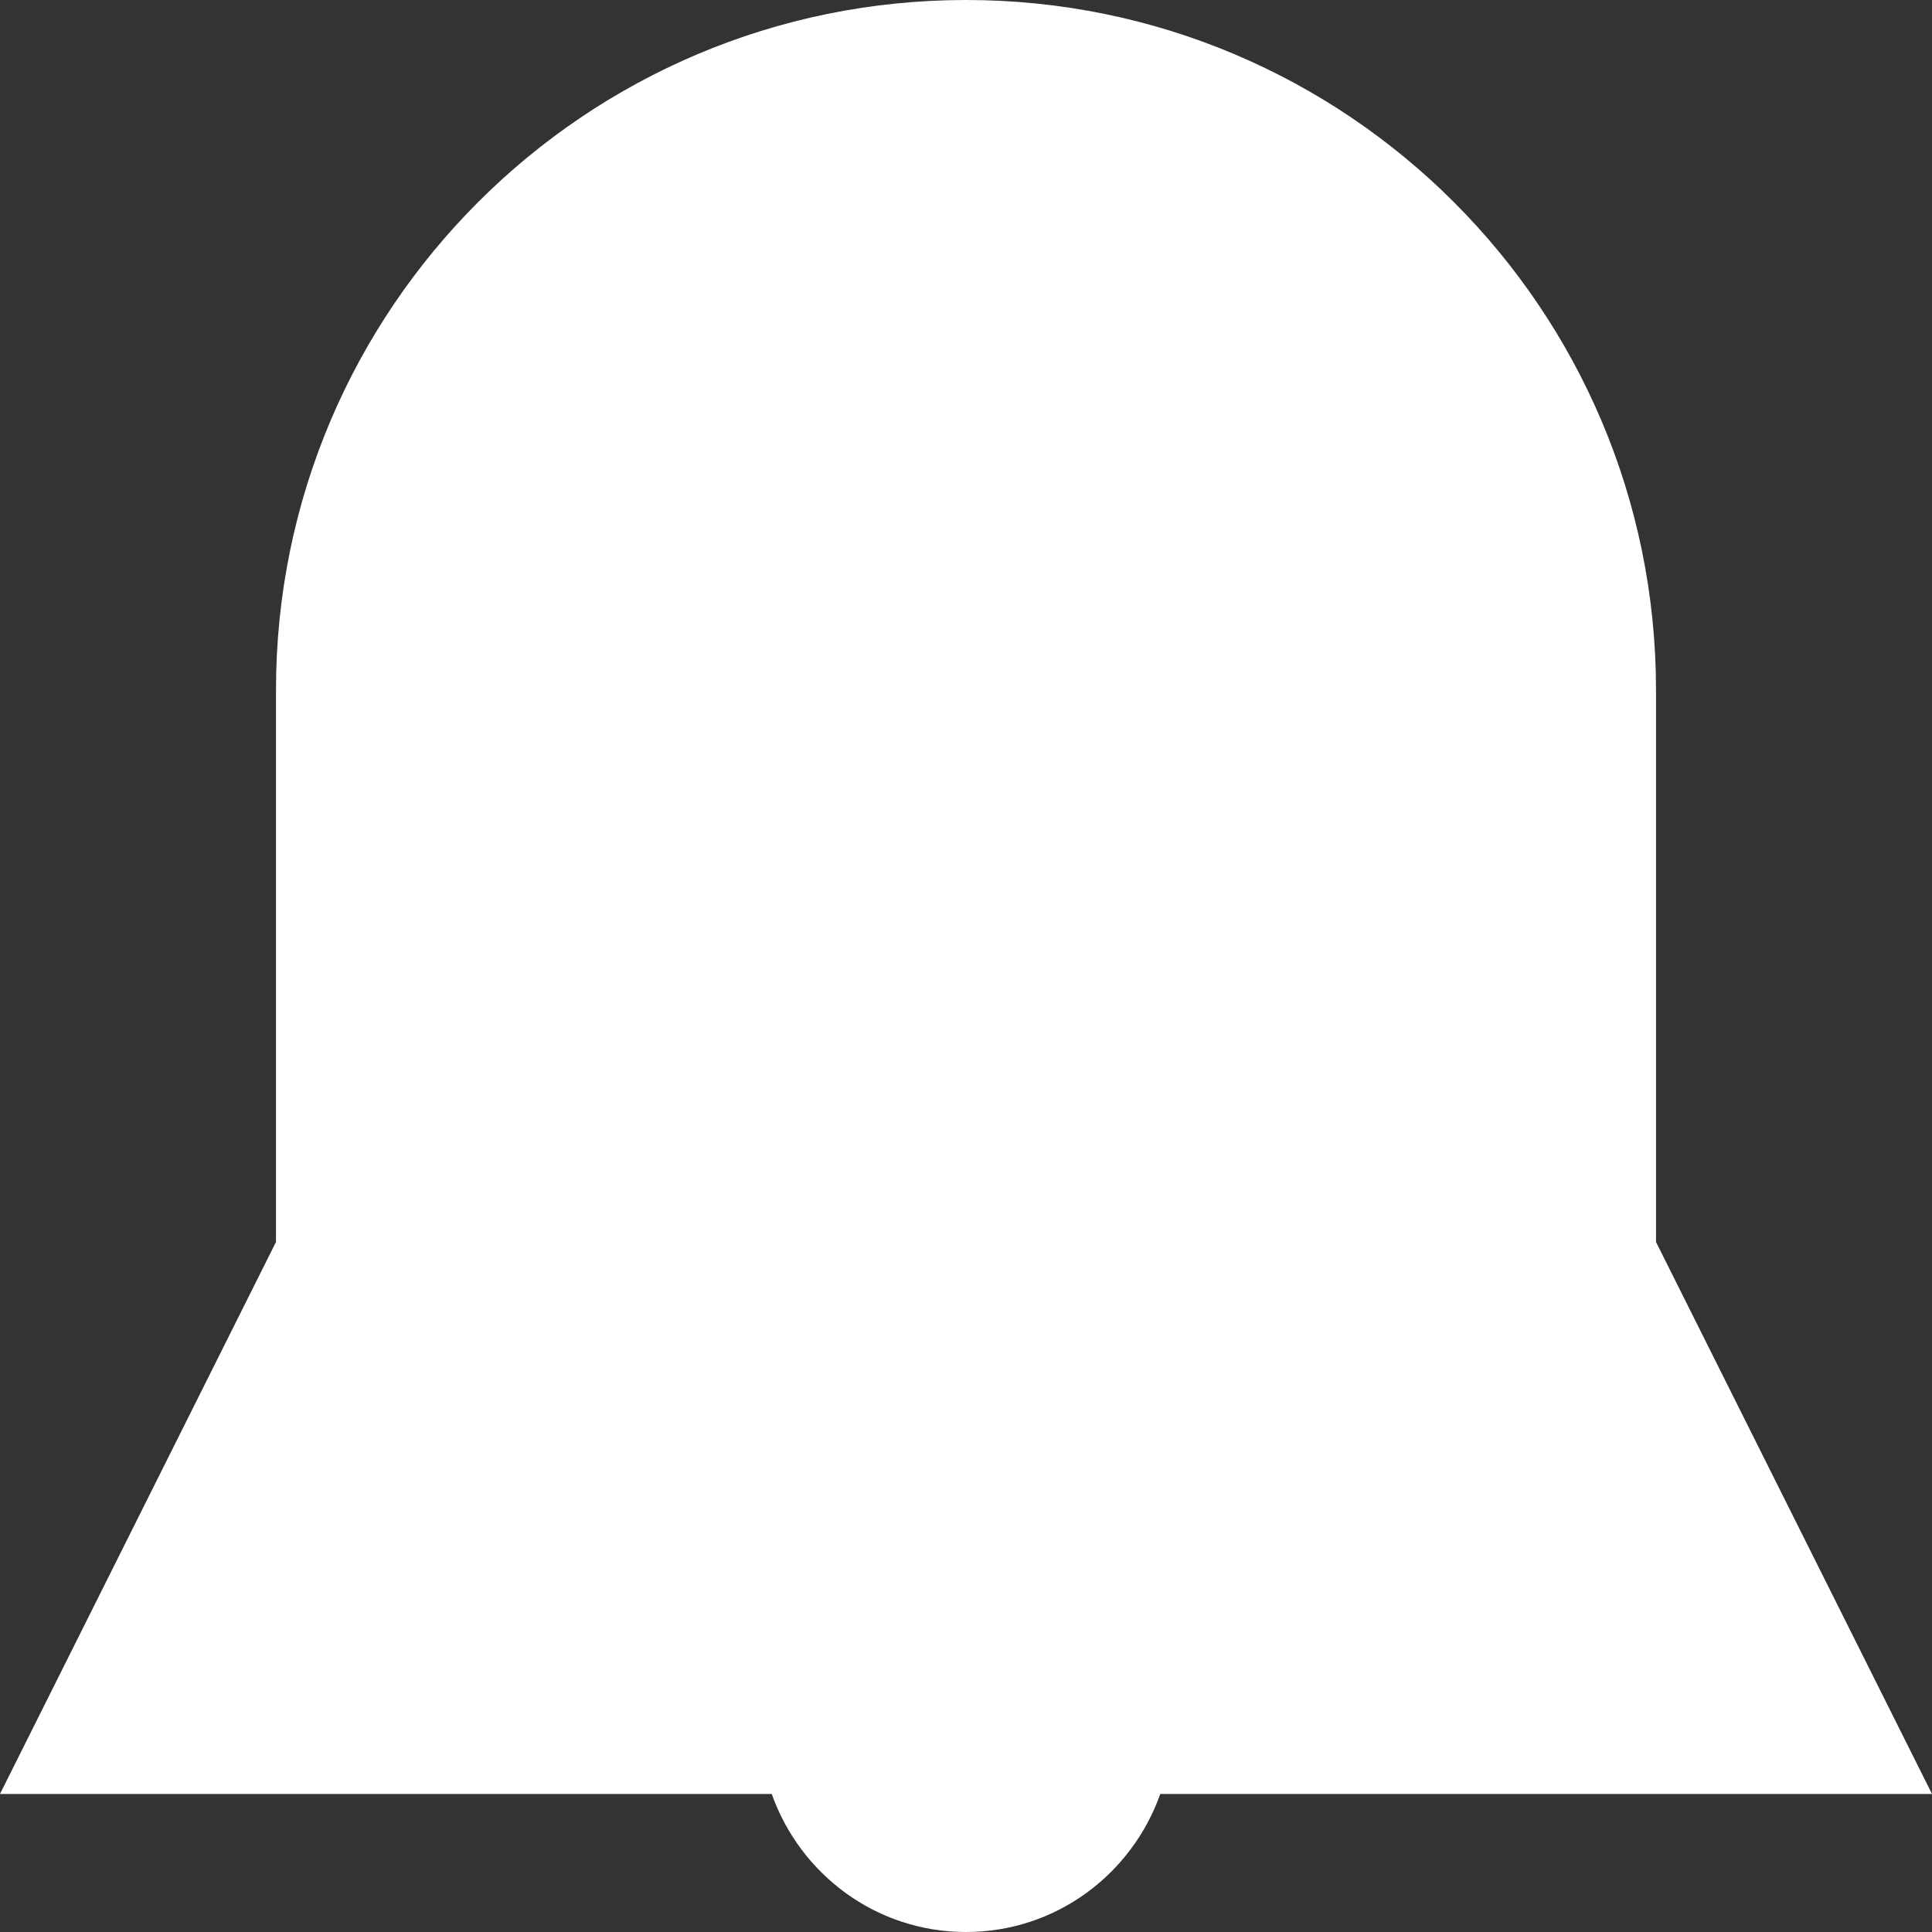 <svg xmlns="http://www.w3.org/2000/svg" viewBox="0 0 27 27" fill="none"><rect x="0" y="0" width="27" height="27" fill="#333333" stroke="none"/><path fill-rule="evenodd" clip-rule="evenodd" d="M23.143 17.357V9.643C23.143 4.318 18.825 0 13.5 0C8.175 0 3.857 4.318 3.857 9.643V17.357L0 25.071H10.785C11.183 26.193 12.242 27 13.5 27C14.758 27 15.817 26.193 16.215 25.071H27L23.143 17.357Z" fill="white"></path></svg>